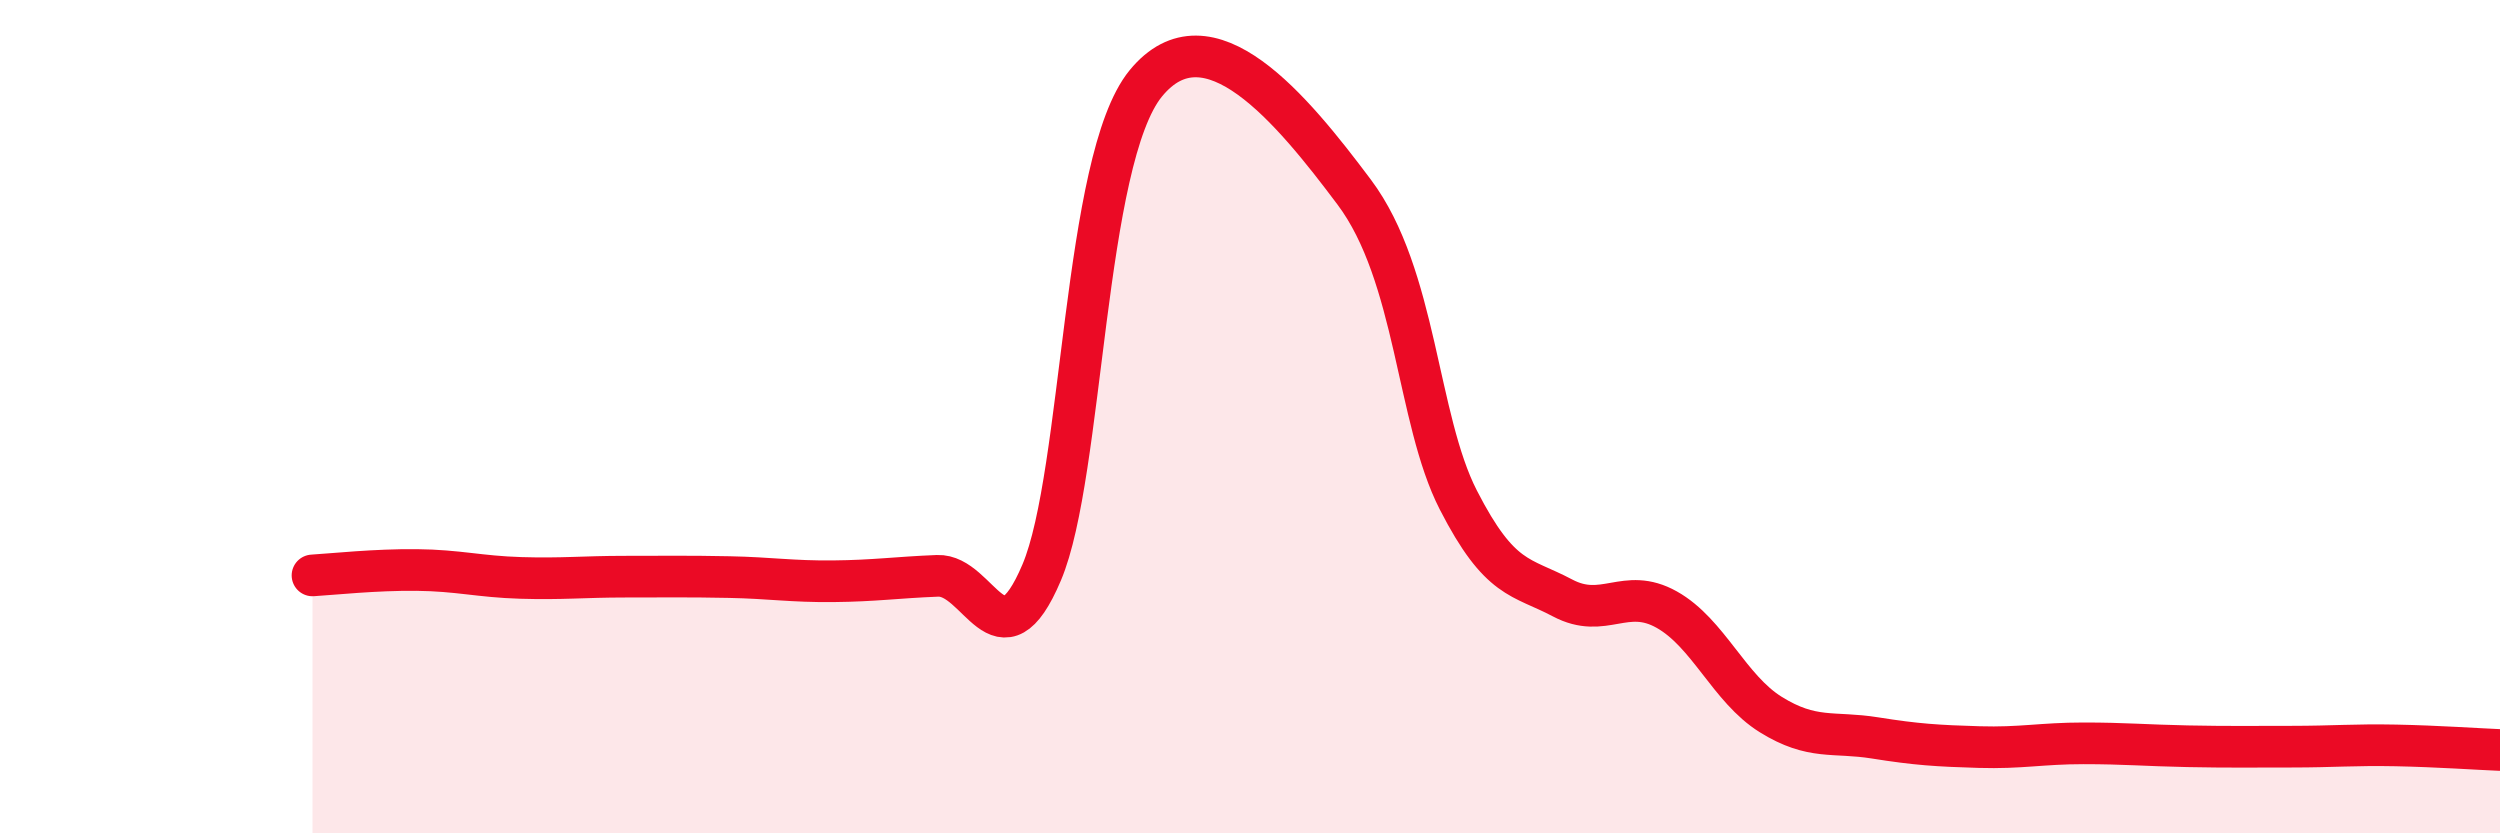 
    <svg width="60" height="20" viewBox="0 0 60 20" xmlns="http://www.w3.org/2000/svg">
      <path
        d="M 7.5,13.81 C 8,13.78 9,13.67 10,13.68 C 11,13.69 11.5,13.84 12.5,13.87 C 13.5,13.9 14,13.84 15,13.84 C 16,13.84 16.5,13.83 17.5,13.85 C 18.5,13.87 19,13.96 20,13.95 C 21,13.94 21.5,13.86 22.5,13.82 C 23.5,13.78 24,16.1 25,13.74 C 26,11.38 26,3.83 27.5,2 C 29,0.17 31,2.61 32.5,4.61 C 34,6.61 34,10.05 35,12 C 36,13.95 36.5,13.82 37.5,14.35 C 38.5,14.88 39,14.07 40,14.63 C 41,15.19 41.5,16.53 42.5,17.15 C 43.5,17.77 44,17.55 45,17.71 C 46,17.87 46.5,17.9 47.5,17.93 C 48.5,17.96 49,17.84 50,17.84 C 51,17.84 51.5,17.89 52.5,17.91 C 53.5,17.93 54,17.92 55,17.92 C 56,17.92 56.5,17.87 57.5,17.89 C 58.5,17.91 59.5,17.98 60,18L60 20L7.5 20Z"
        fill="#EB0A25"
        opacity="0.1"
        stroke-linecap="round"
        stroke-linejoin="round"
      />
      <path
        d="M 7.5,13.81 C 8,13.78 9,13.67 10,13.68 C 11,13.69 11.5,13.84 12.5,13.87 C 13.5,13.9 14,13.84 15,13.84 C 16,13.84 16.5,13.83 17.5,13.85 C 18.5,13.87 19,13.96 20,13.95 C 21,13.94 21.5,13.86 22.5,13.82 C 23.5,13.78 24,16.1 25,13.74 C 26,11.38 26,3.83 27.5,2 C 29,0.17 31,2.61 32.5,4.61 C 34,6.61 34,10.05 35,12 C 36,13.95 36.5,13.82 37.5,14.35 C 38.5,14.88 39,14.07 40,14.63 C 41,15.19 41.5,16.53 42.5,17.15 C 43.5,17.77 44,17.55 45,17.71 C 46,17.87 46.5,17.9 47.5,17.93 C 48.5,17.96 49,17.84 50,17.84 C 51,17.84 51.5,17.89 52.5,17.91 C 53.5,17.93 54,17.92 55,17.92 C 56,17.92 56.5,17.87 57.5,17.89 C 58.5,17.91 59.5,17.98 60,18"
        stroke="#EB0A25"
        stroke-width="1"
        fill="none"
        stroke-linecap="round"
        stroke-linejoin="round"
      />
    </svg>
  